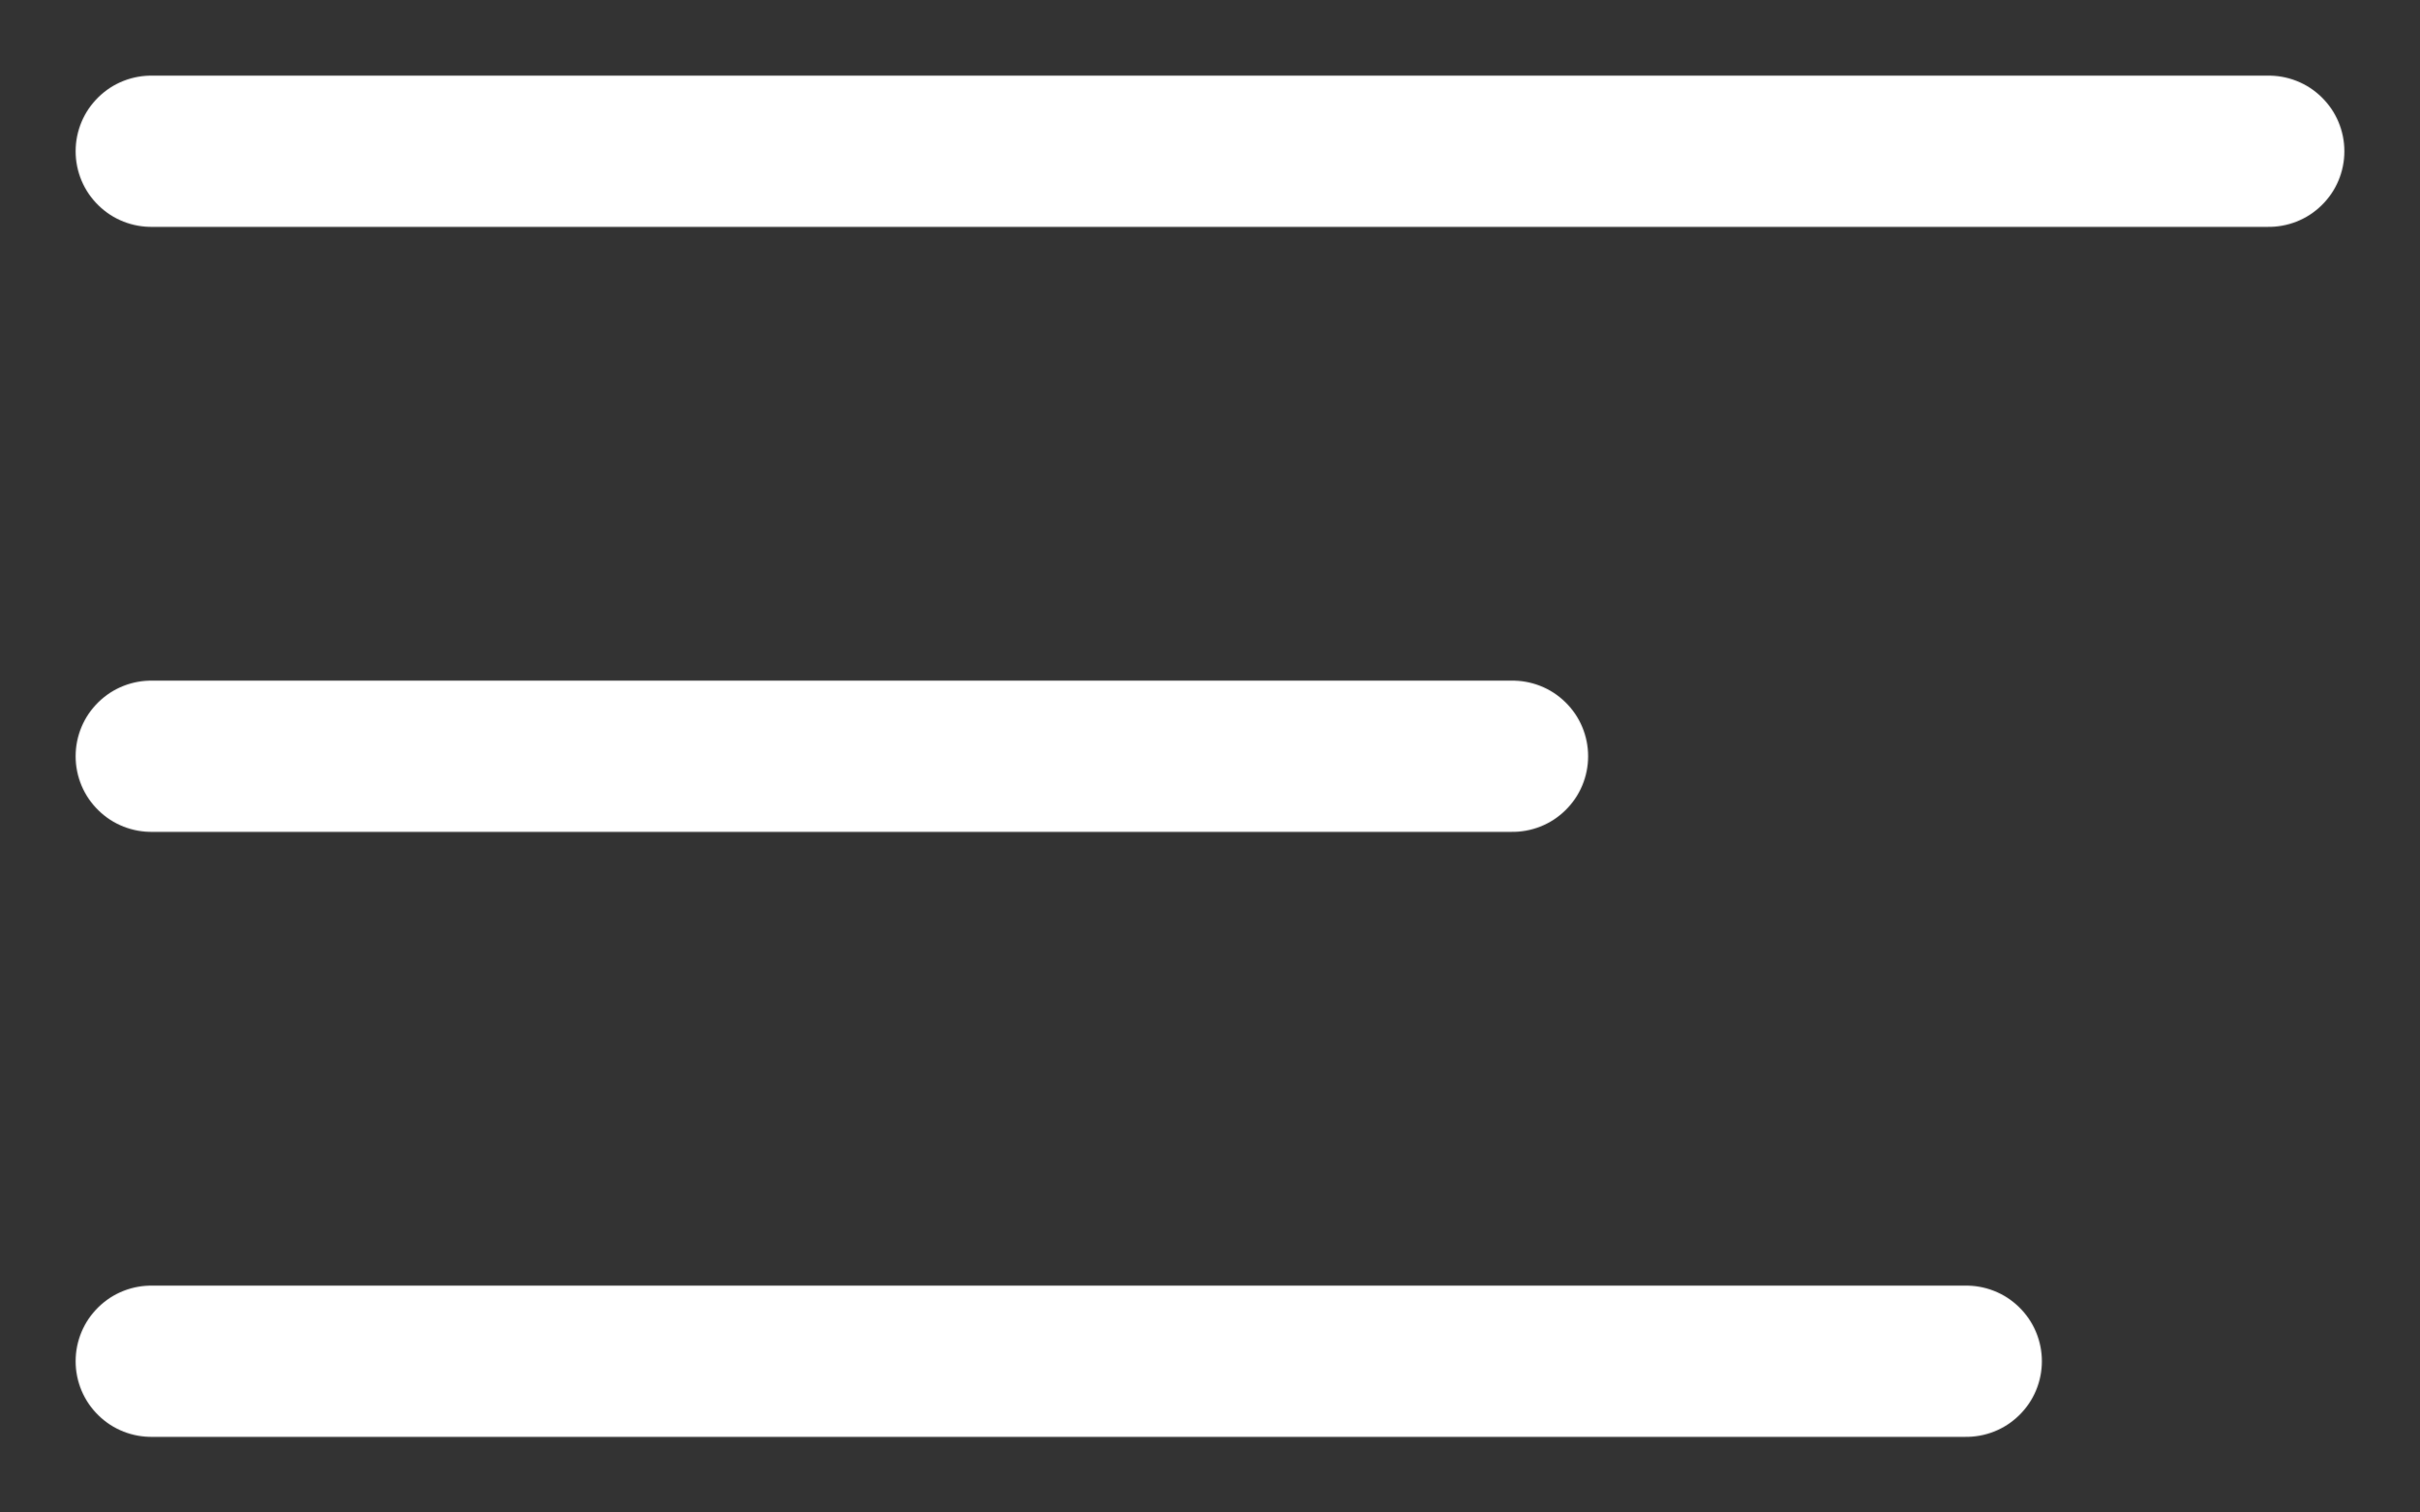 <?xml version="1.0" encoding="UTF-8"?> <svg xmlns="http://www.w3.org/2000/svg" width="16" height="10" viewBox="0 0 16 10" fill="none"><rect x="0" y="0" width="16" height="10" fill="#333333" stroke="none"/><path d="M1 1H15" stroke="white" stroke-linecap="round"></path><path d="M1 5H10" stroke="white" stroke-linecap="round"></path><path d="M1 9H13" stroke="white" stroke-linecap="round"></path></svg> 